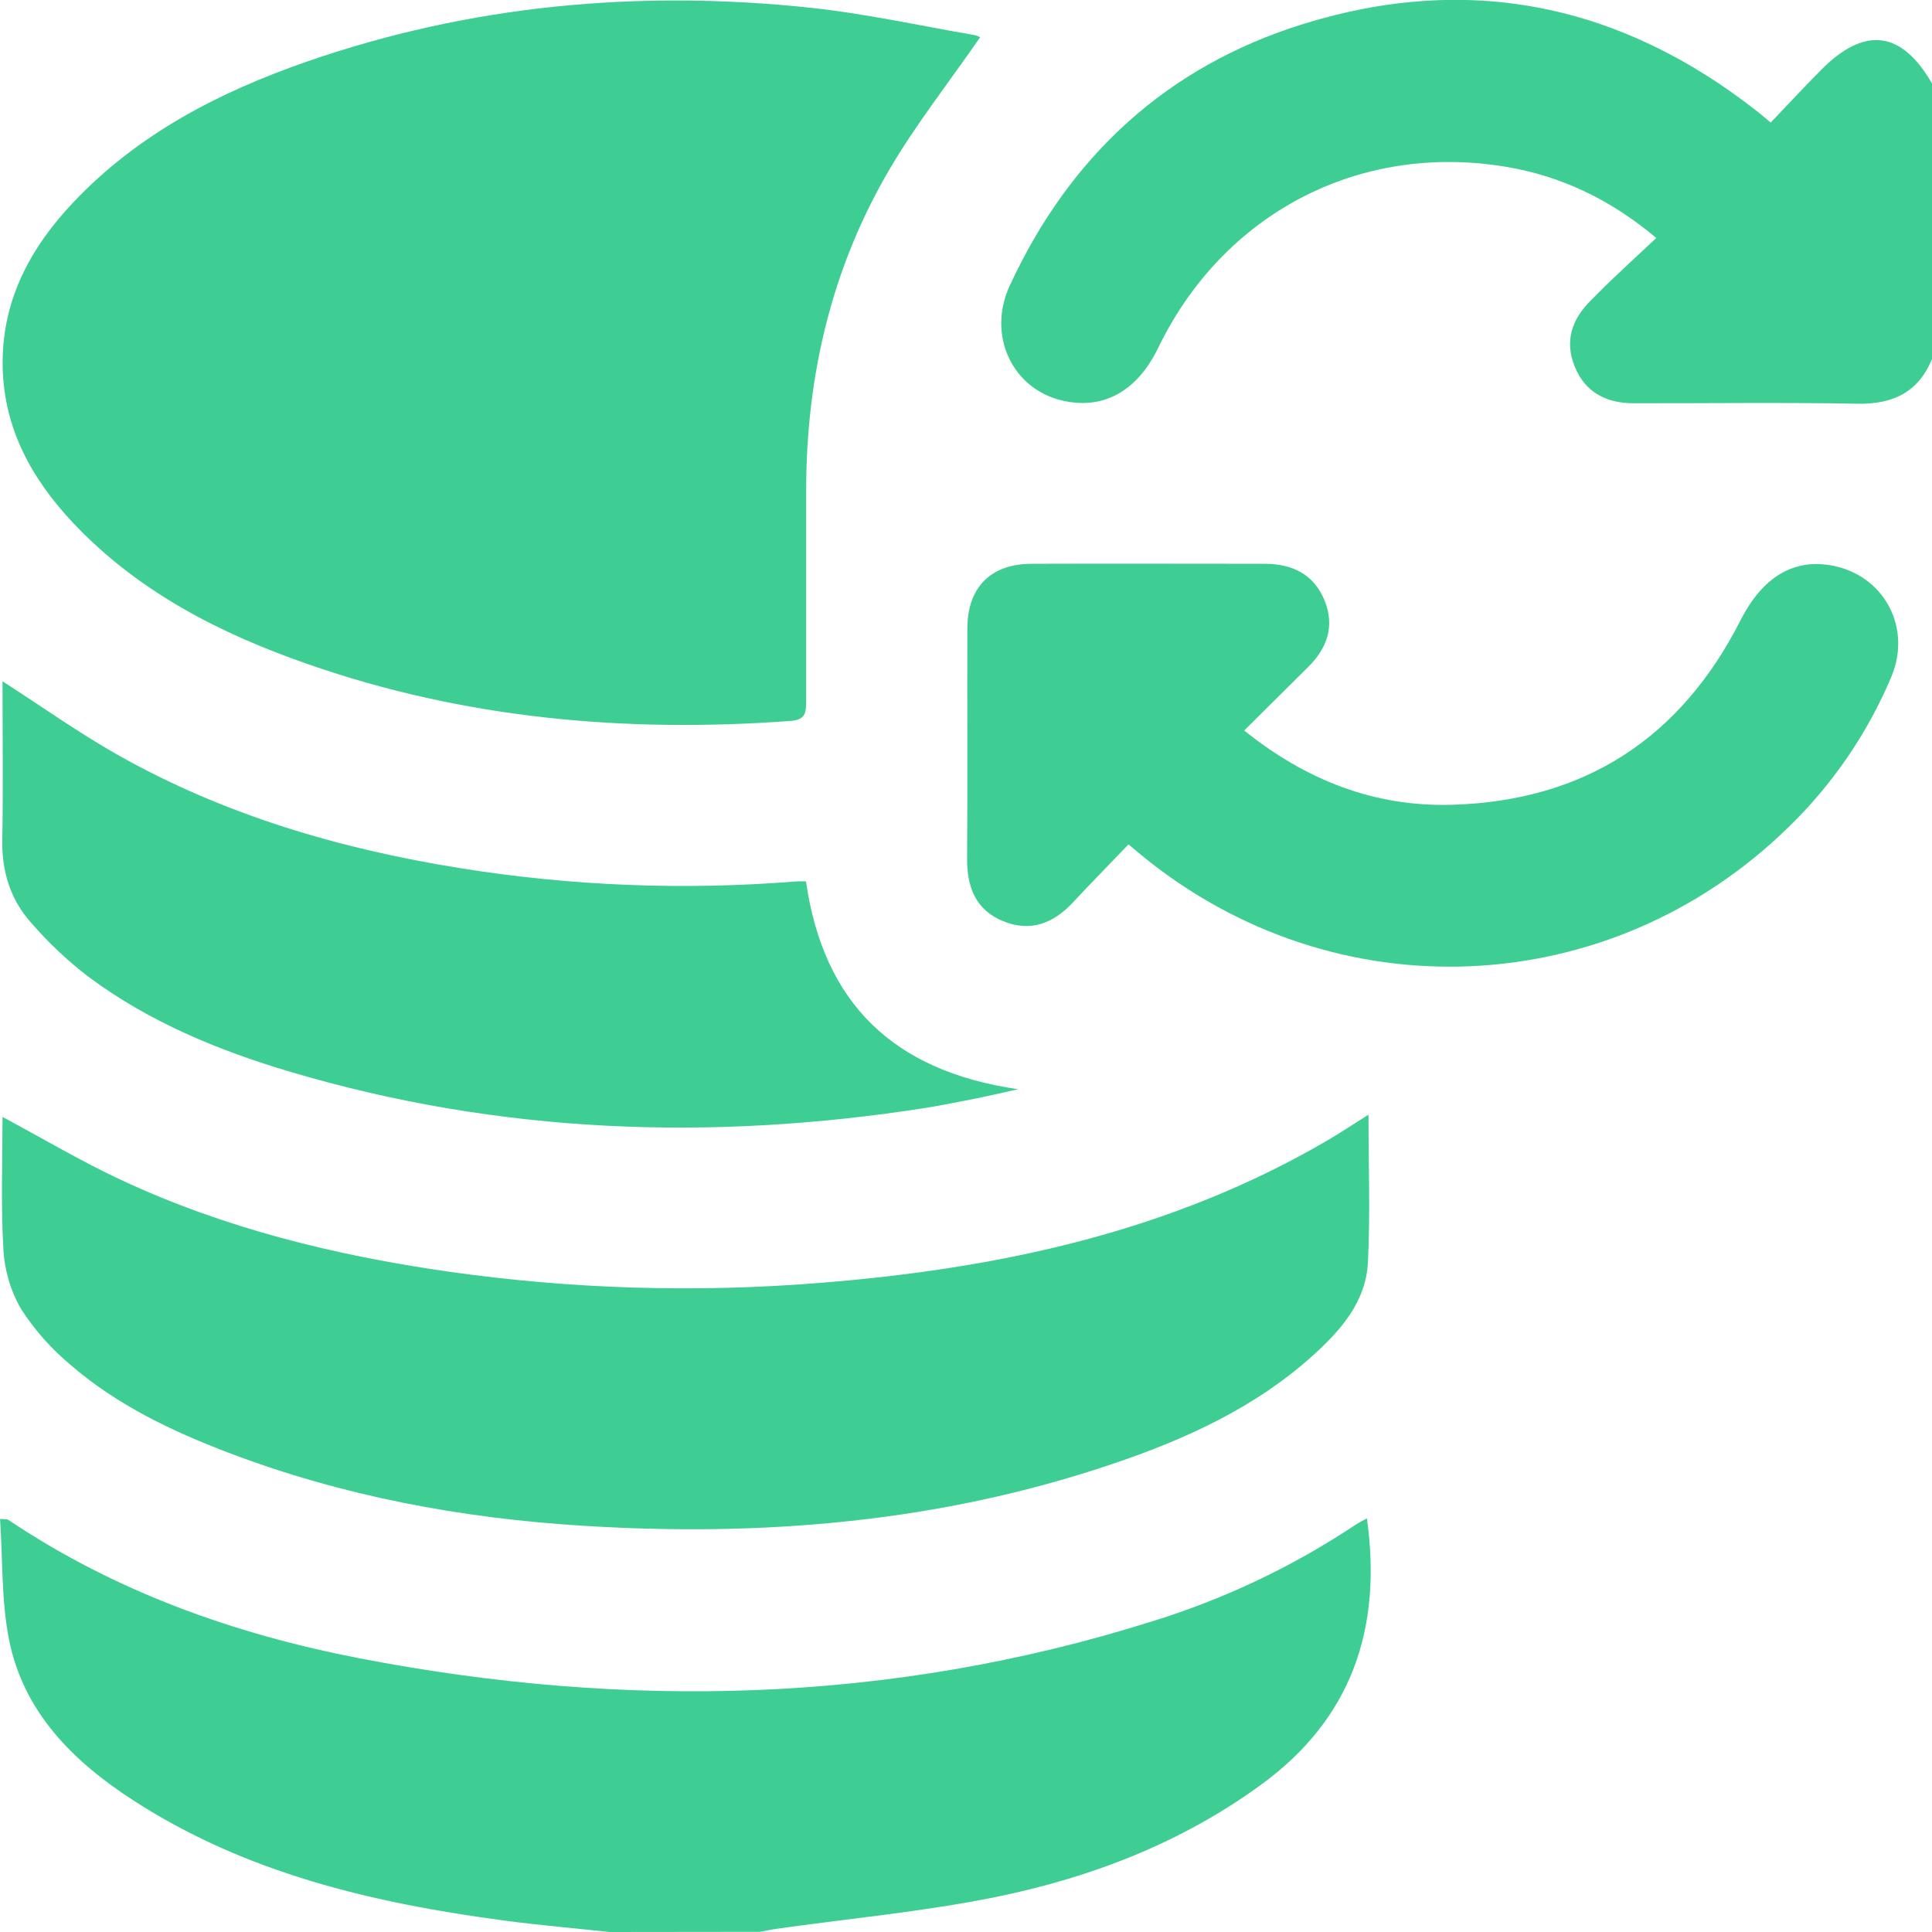 <svg width="33" height="33" viewBox="0 0 33 33" fill="none" xmlns="http://www.w3.org/2000/svg">
<g clip-path="url(#clip0_299_697)">
<path d="M10.409 33C9.814 32.935 9.218 32.885 8.624 32.806C6.378 32.508 4.194 31.998 2.26 30.741C1.245 30.08 0.402 29.246 0.155 28.009C0.022 27.344 0.048 26.647 0.001 25.944C0.086 25.953 0.122 25.944 0.143 25.961C1.97 27.187 4.002 27.911 6.141 28.325C10.691 29.203 15.204 29.099 19.65 27.703C20.892 27.323 22.073 26.764 23.154 26.044C23.213 26.004 23.279 25.973 23.348 25.935C23.61 27.811 23.094 29.355 21.535 30.488C20.173 31.48 18.637 32.069 17.011 32.402C15.776 32.653 14.513 32.768 13.262 32.946C13.168 32.959 13.075 32.98 12.981 32.997L10.409 33Z" fill="#3ECE94"/>
<path d="M33.001 6.132C32.764 6.7 32.336 6.906 31.73 6.896C30.454 6.872 29.178 6.89 27.901 6.888C27.444 6.888 27.082 6.707 26.901 6.27C26.719 5.833 26.846 5.453 27.175 5.129C27.291 5.017 27.401 4.9 27.518 4.789C27.766 4.553 28.017 4.32 28.291 4.065C27.508 3.408 26.668 3.007 25.722 2.849C23.215 2.43 20.898 3.642 19.784 5.939C19.421 6.689 18.838 7.007 18.136 6.84C17.285 6.636 16.857 5.721 17.248 4.877C18.27 2.667 19.932 1.134 22.254 0.412C25.091 -0.472 27.691 0.073 30.024 1.91C30.082 1.955 30.139 2.005 30.245 2.093C30.531 1.794 30.813 1.489 31.106 1.194C31.849 0.444 32.481 0.522 33.001 1.428L33.001 6.132Z" fill="#3ECE94"/>
<path d="M16.742 0.636C16.213 1.401 15.646 2.121 15.189 2.9C14.202 4.583 13.77 6.429 13.77 8.377C13.77 9.579 13.77 10.782 13.77 11.983C13.77 12.18 13.75 12.296 13.506 12.314C10.696 12.521 7.938 12.278 5.264 11.346C3.761 10.824 2.362 10.11 1.252 8.935C0.521 8.16 0.039 7.269 0.045 6.176C0.05 5.096 0.533 4.214 1.256 3.452C2.361 2.285 3.748 1.571 5.239 1.053C8.029 0.085 10.905 -0.178 13.831 0.131C14.777 0.231 15.711 0.439 16.65 0.6C16.683 0.607 16.713 0.62 16.742 0.636Z" fill="#3ECE94"/>
<path d="M23.375 19.039C23.375 19.918 23.407 20.743 23.365 21.564C23.332 22.225 22.914 22.709 22.445 23.135C21.45 24.039 20.252 24.584 18.996 25.007C16.059 26.001 13.031 26.254 9.954 26.061C7.88 25.932 5.853 25.556 3.904 24.814C2.937 24.445 2.008 24.004 1.219 23.325C0.881 23.046 0.588 22.715 0.352 22.346C0.174 22.031 0.073 21.679 0.057 21.318C0.014 20.574 0.043 19.825 0.043 19.078C0.736 19.449 1.388 19.837 2.072 20.156C3.843 20.983 5.722 21.442 7.65 21.719C9.754 22.019 11.884 22.084 14.002 21.913C17.052 21.67 20 21.044 22.68 19.475C22.9 19.346 23.113 19.204 23.375 19.039Z" fill="#3ECE94"/>
<path d="M19.275 14.423C18.953 14.76 18.63 15.089 18.317 15.424C17.983 15.779 17.59 15.924 17.128 15.732C16.665 15.54 16.515 15.151 16.519 14.665C16.528 13.356 16.519 12.046 16.523 10.737C16.523 10.038 16.918 9.633 17.615 9.63C18.944 9.625 20.274 9.63 21.603 9.63C22.075 9.63 22.445 9.81 22.627 10.262C22.803 10.702 22.665 11.078 22.337 11.4C21.979 11.753 21.624 12.11 21.252 12.478C22.313 13.328 23.48 13.786 24.808 13.746C27.065 13.679 28.708 12.609 29.73 10.594C30.071 9.921 30.551 9.586 31.148 9.64C32.116 9.728 32.685 10.664 32.303 11.566C31.893 12.538 31.289 13.416 30.529 14.148C27.478 17.112 22.804 17.31 19.512 14.62L19.275 14.423Z" fill="#3ECE94"/>
<path d="M0.043 11.637C0.716 12.07 1.344 12.516 2.011 12.894C3.833 13.923 5.811 14.501 7.867 14.83C9.764 15.134 11.691 15.21 13.606 15.055C13.657 15.05 13.71 15.055 13.767 15.055C14.066 17.134 15.256 18.296 17.391 18.605C17.073 18.674 16.827 18.734 16.579 18.781C16.332 18.828 16.075 18.882 15.821 18.922C12.16 19.497 8.533 19.367 4.967 18.31C3.742 17.947 2.56 17.462 1.523 16.693C1.156 16.414 0.82 16.097 0.52 15.748C0.177 15.36 0.03 14.883 0.039 14.352C0.055 13.451 0.043 12.549 0.043 11.637Z" fill="#3ECE94"/>
</g>
<defs>
<clipPath id="clip0_299_697">
<rect width="33" height="33" fill="white"/>
</clipPath>
</defs>
</svg>
